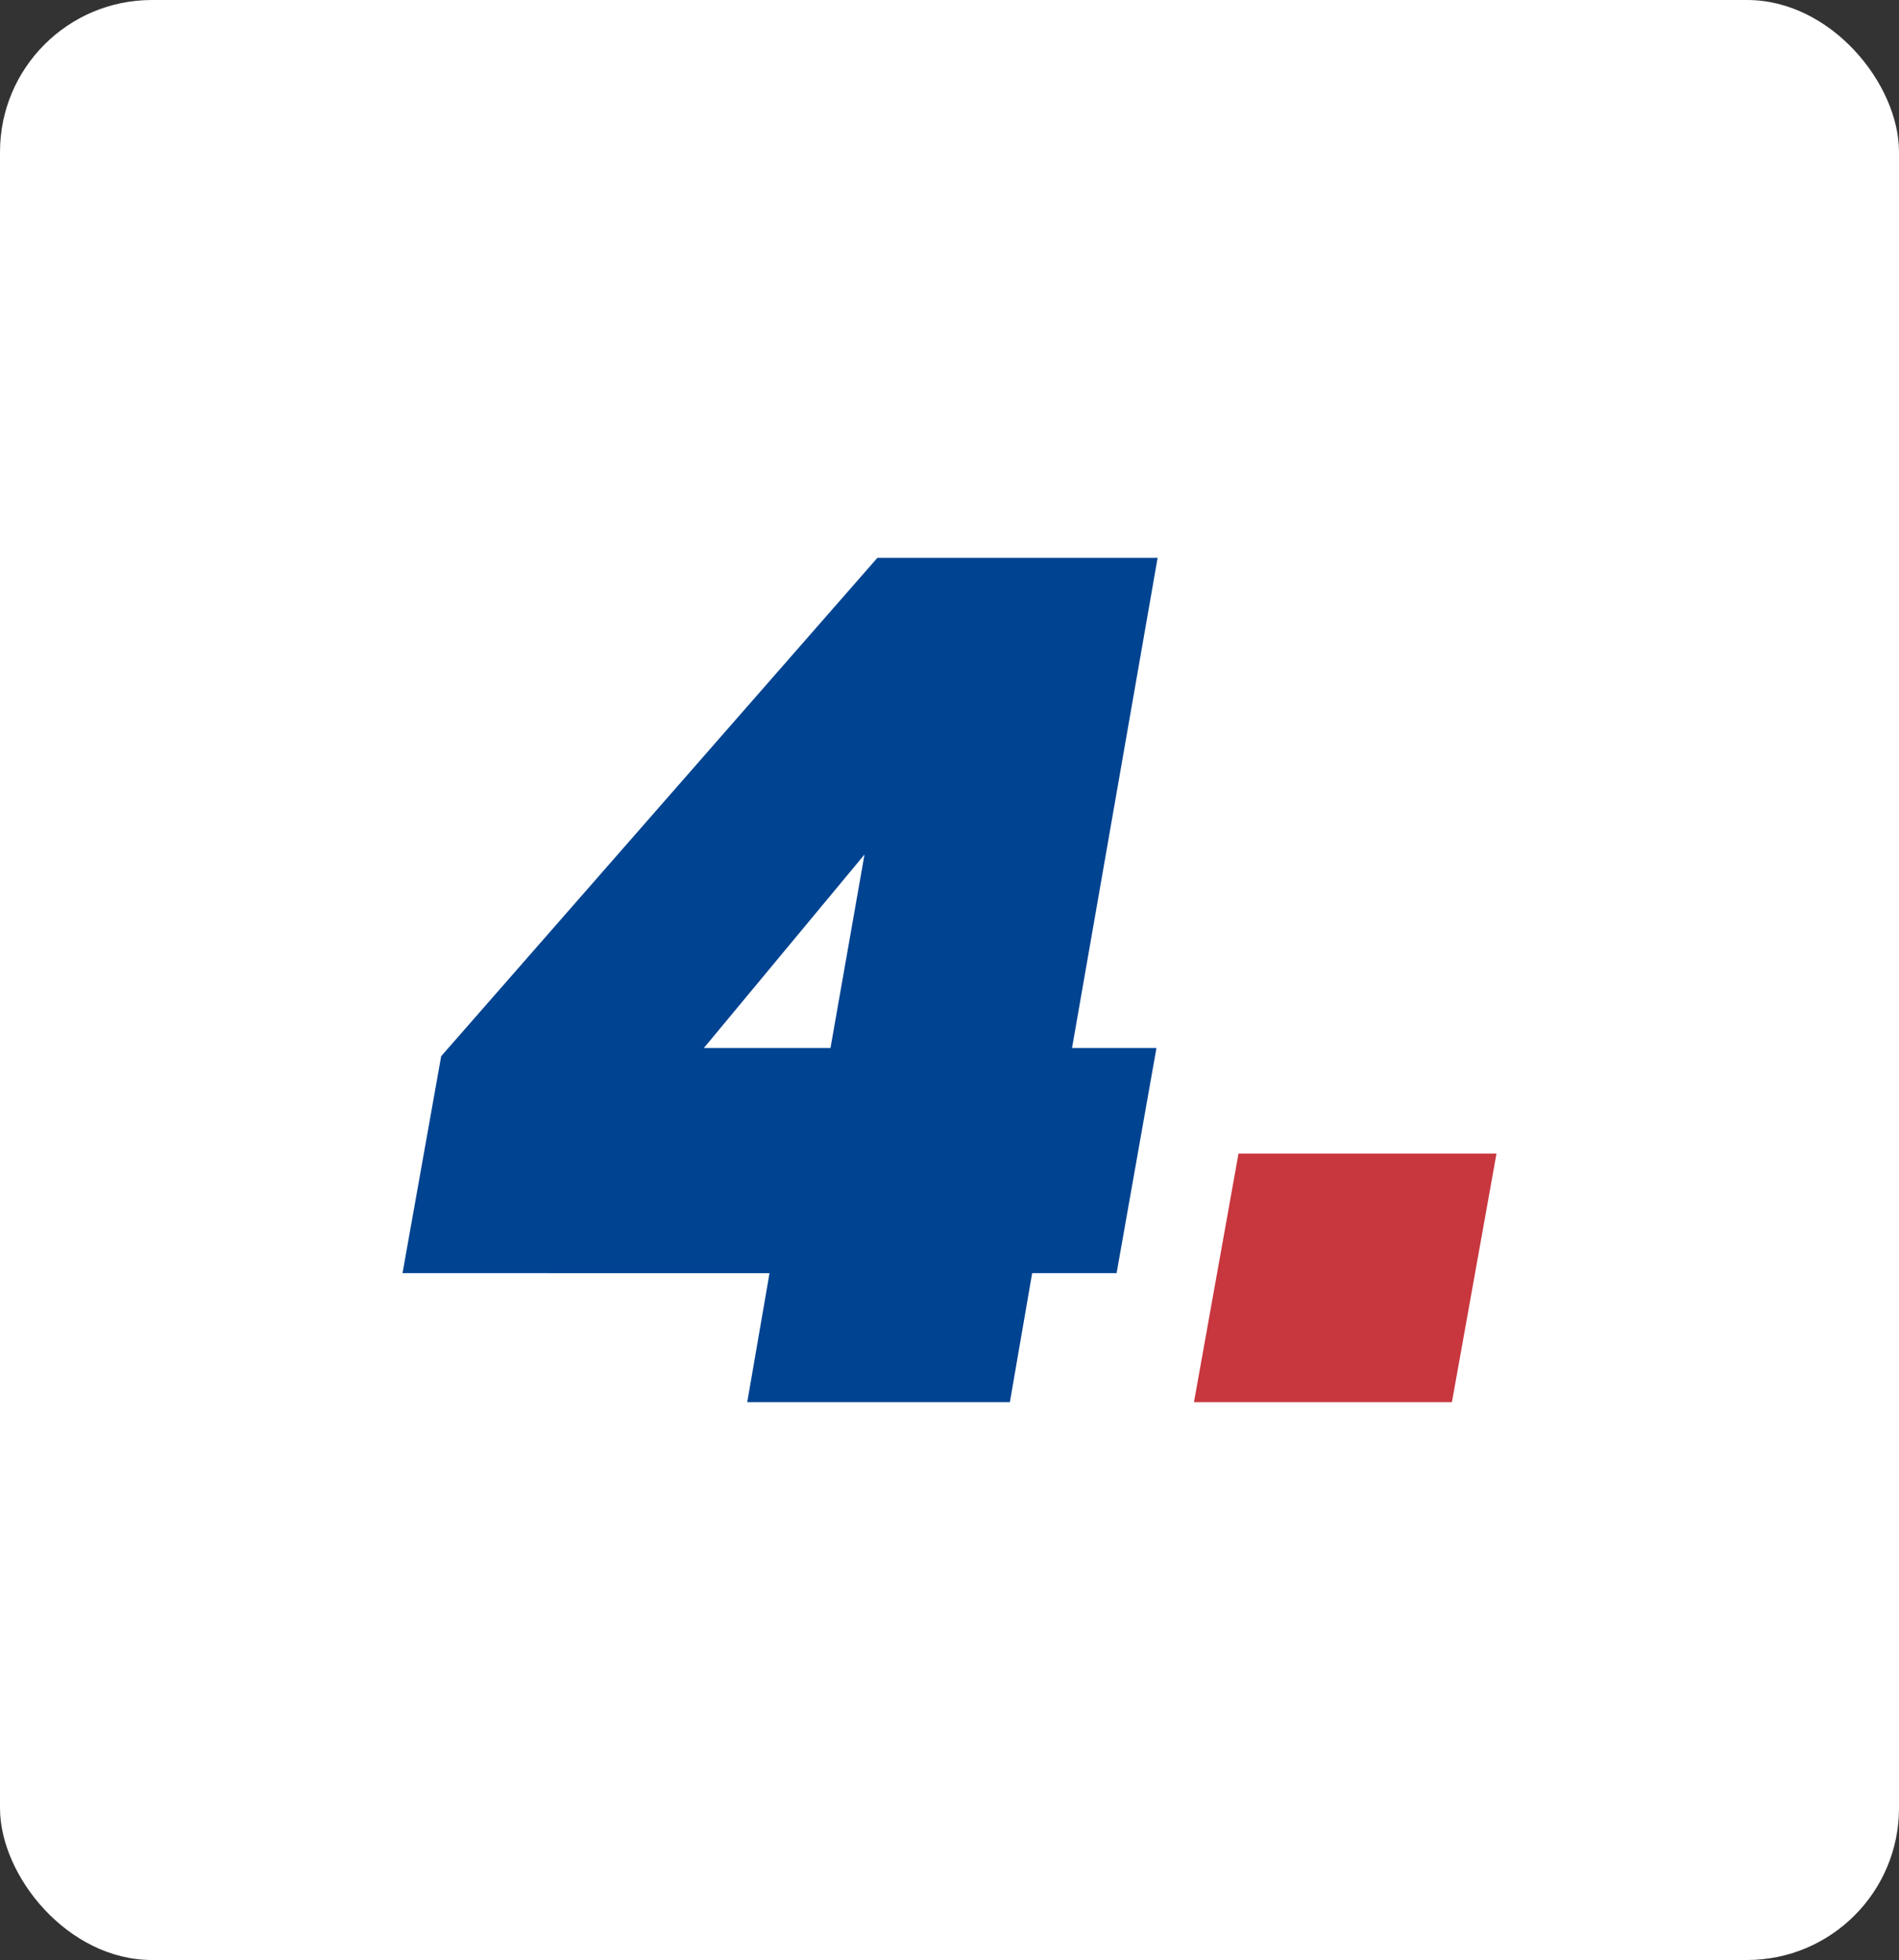 <svg xmlns="http://www.w3.org/2000/svg" width="250" height="258" viewBox="0 0 250 258">
  <rect x="0" y="0" width="250" height="258" fill="#333333" stroke="none"/>
  <g id="Raggruppa_141" data-name="Raggruppa 141" transform="translate(-710 -2502)">
    <rect id="Rettangolo_71" data-name="Rettangolo 71" width="250" height="258" rx="20" transform="translate(710 2502)" fill="#fff"/>
    <path id="Tracciato_79" data-name="Tracciato 79" d="M286.61,94.16,291.7,65.6,349.126,0h36.891L374.75,64.522h11.114L380.615,94.16H369.5l-2.933,16.979H331.992l2.933-16.979Zm60.819-55.108L326.28,64.522h16.672Z" transform="translate(476.381 2575.43)" fill="#004391"/>
    <path id="Tracciato_80" data-name="Tracciato 80" d="M393.231,50.269l-5.867,32.725H353.405l5.865-32.725Z" transform="translate(513.779 2603.576)" fill="#c8363e"/>
  </g>
</svg>
